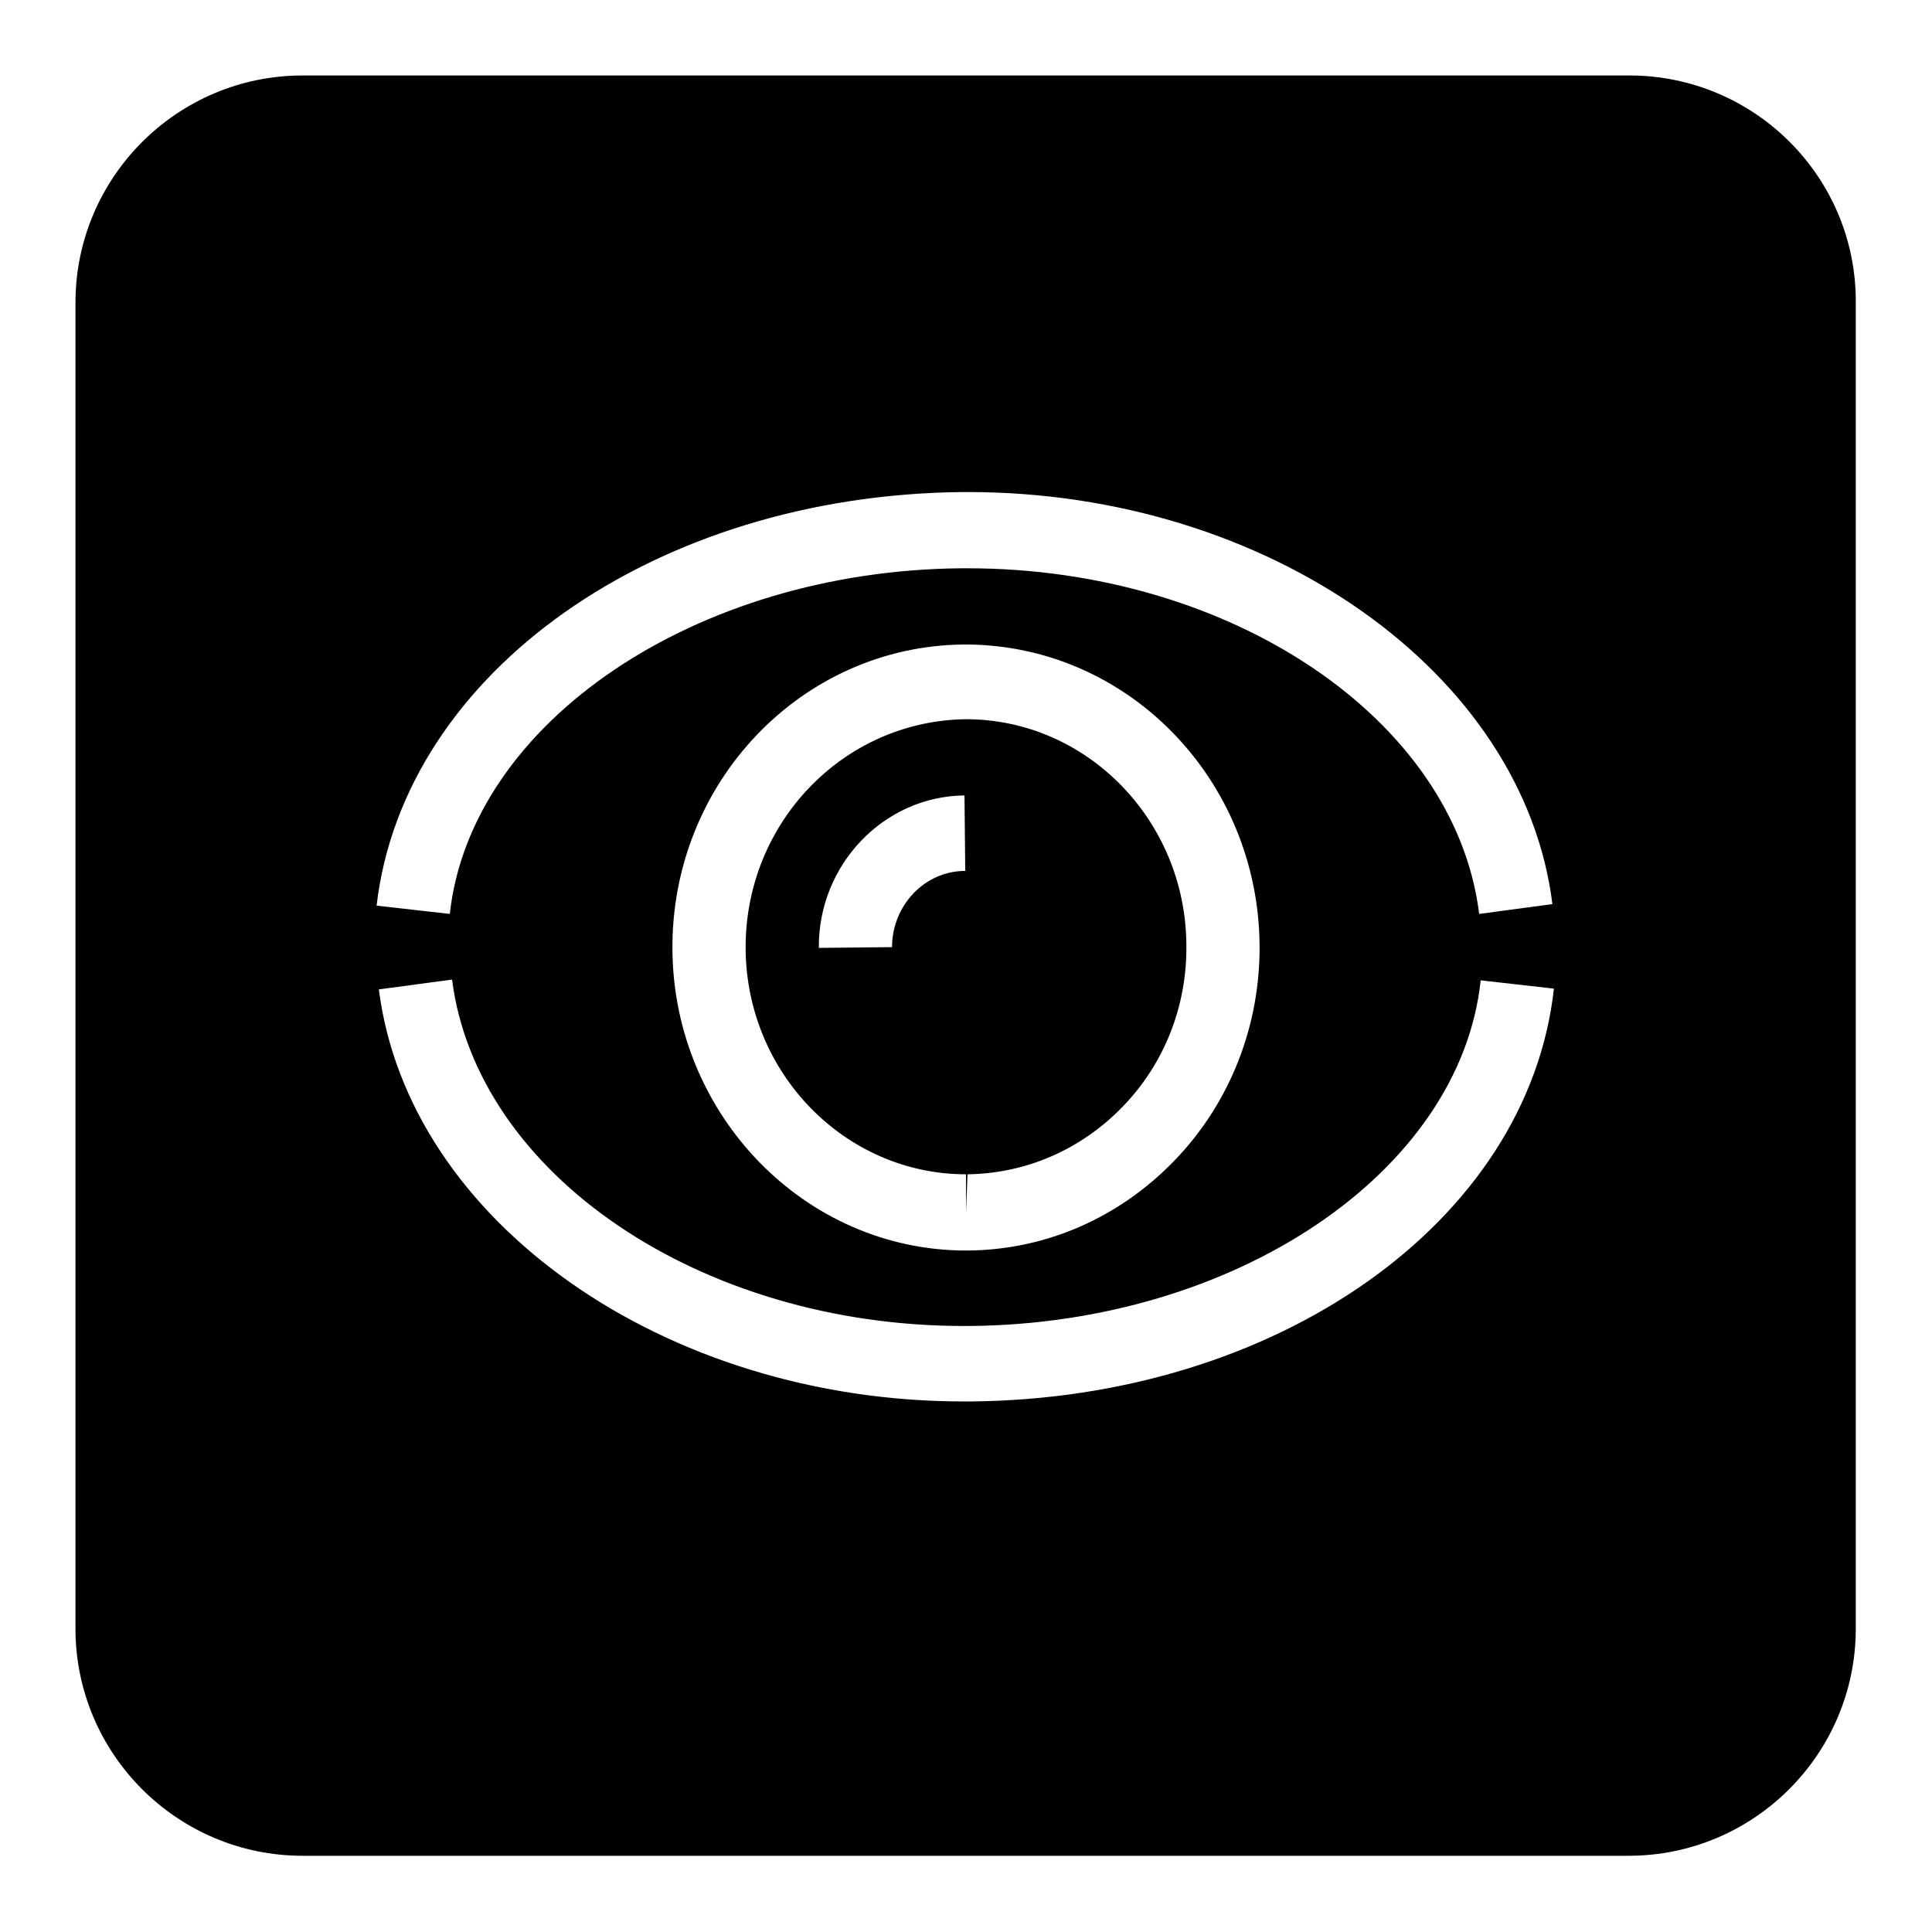<?xml version="1.0" encoding="utf-8"?>
<!-- Svg Vector Icons : http://www.onlinewebfonts.com/icon -->
<!DOCTYPE svg PUBLIC "-//W3C//DTD SVG 1.1//EN" "http://www.w3.org/Graphics/SVG/1.1/DTD/svg11.dtd">
<svg version="1.1" xmlns="http://www.w3.org/2000/svg" xmlns:xlink="http://www.w3.org/1999/xlink" x="0px" y="0px" viewBox="0 0 256 256" enable-background="new 0 0 256 256" xml:space="preserve">
<g><g><path fill="#000000" d="M98.8,125.7c0.1,16.5,13.2,29.9,29.2,29.9v5l0.2-5c7.8-0.1,15.1-3.3,20.6-9c5.5-5.7,8.5-13.3,8.4-21.4c-0.1-16.5-13.2-29.9-29.2-29.9C111.7,95.5,98.7,109.1,98.8,125.7z M127.8,105.4l0.1,10c-5.4,0-9.7,4.6-9.7,10.1l-9.7,0.1C108.4,114.6,117.1,105.5,127.8,105.4z M215.9,10H40.1C23.5,10,10,23.5,10,40.1v175.7c0,16.6,13.5,30.1,30.1,30.1h175.7c16.6,0,30.1-13.5,30.1-30.1V40.1C246,23.5,232.5,10,215.9,10z M127.5,65.2c0.3,0,0.6,0,0.8,0c39.7,0,73.6,23.9,77.4,54.6l-9.7,1.3c-3.2-25.8-32.9-45.8-67.8-45.8c-0.3,0-0.5,0-0.8,0c-35.2,0.3-65,20.4-67.8,45.8l-9.7-1.1C53.5,89.1,86.8,65.6,127.5,65.2z M166.9,125.2c0.1,10.7-3.9,20.9-11.2,28.5c-7.3,7.6-17,11.9-27.4,12H128c-21.3,0-38.7-17.9-38.9-39.8c-0.2-22.2,17.1-40.3,38.6-40.5C149.3,85.3,166.7,103.2,166.9,125.2z M128.5,185.7c-0.3,0-0.6,0-0.8,0c-39.7,0-73.6-23.9-77.5-54.6l9.7-1.3c3.3,25.8,32.9,45.9,67.8,45.9c0.3,0,0.5,0,0.8,0c35.2-0.3,65-20.4,67.7-45.8l9.7,1.1C202.5,161.9,169.2,185.4,128.5,185.7z"/></g></g>
</svg>
